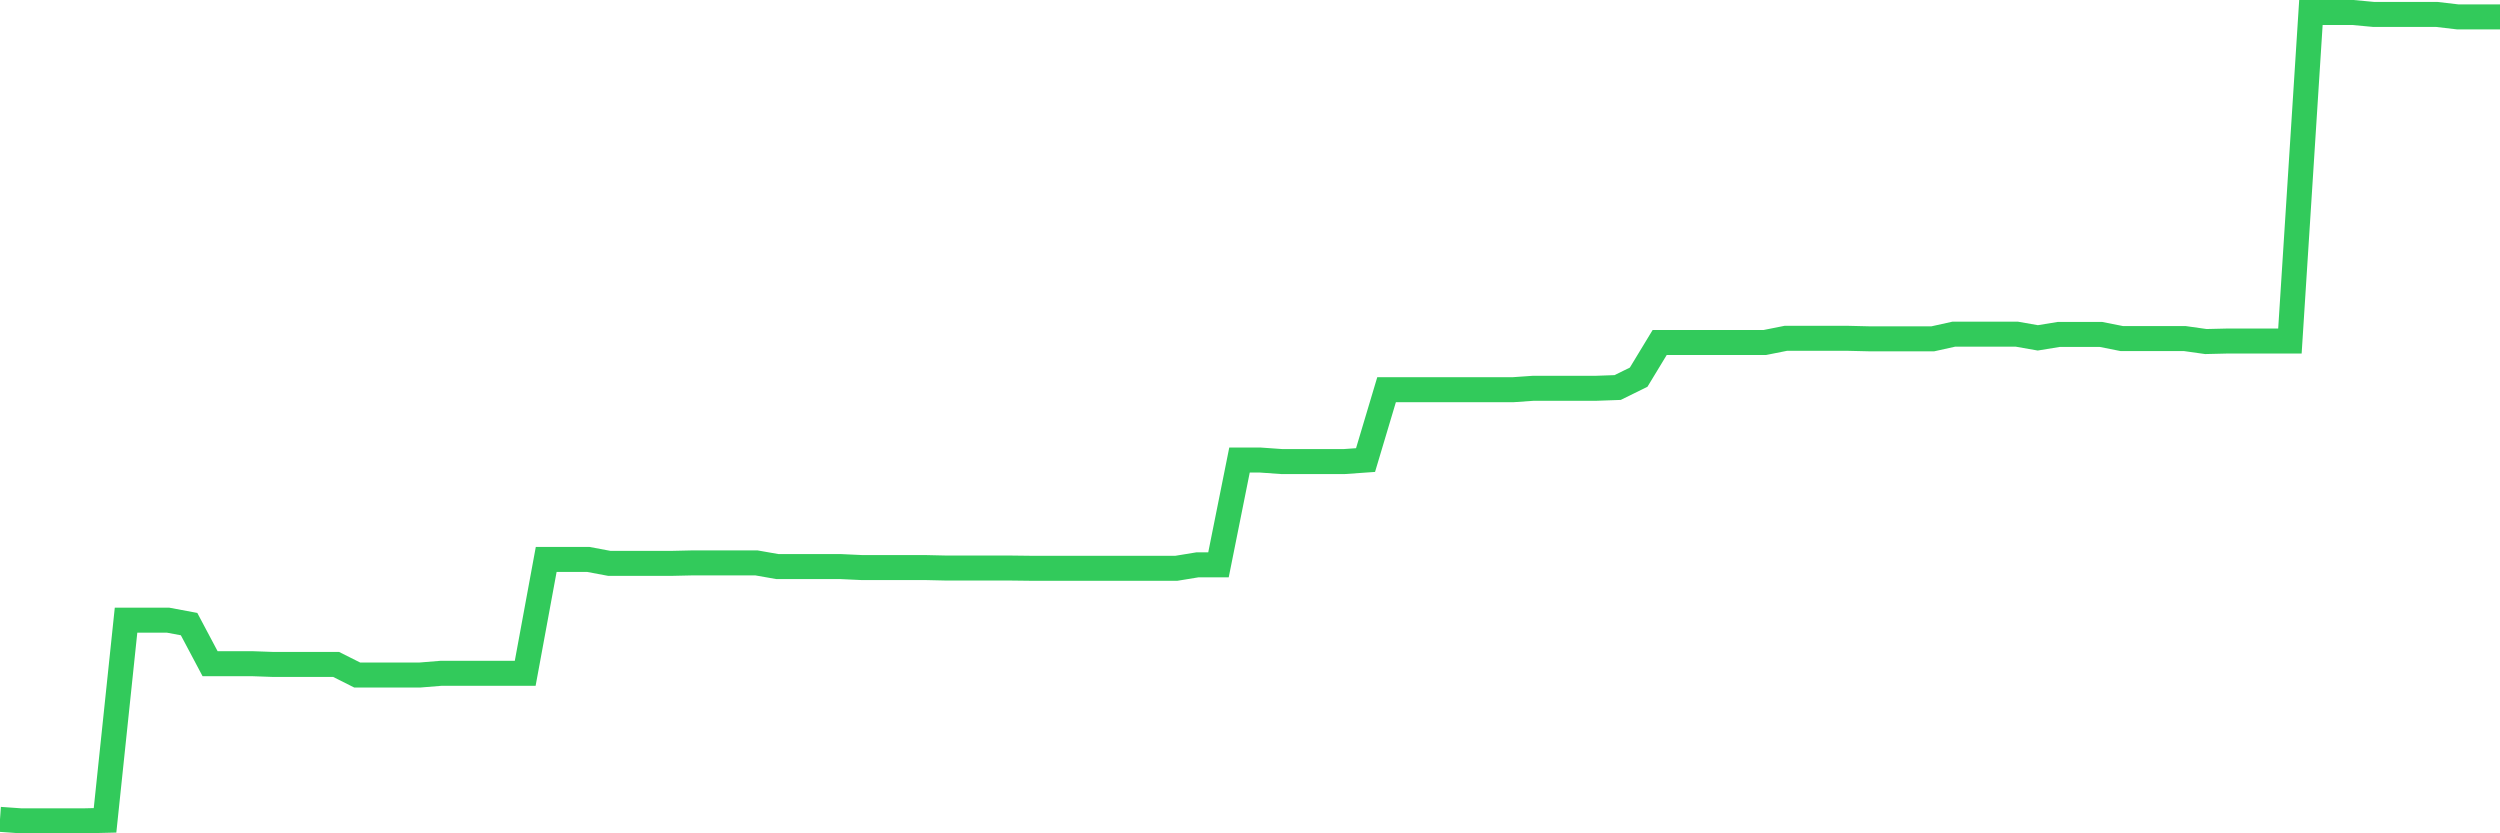 <svg
  xmlns="http://www.w3.org/2000/svg"
  xmlns:xlink="http://www.w3.org/1999/xlink"
  width="120"
  height="40"
  viewBox="0 0 120 40"
  preserveAspectRatio="none"
>
  <polyline
    points="0,39.329 1.008,39.4 2.017,39.4 3.025,39.4 4.034,39.4 5.042,39.376 6.05,29.768 7.059,29.768 8.067,29.768 9.076,29.957 10.084,31.857 11.092,31.857 12.101,31.857 13.109,31.893 14.118,31.893 15.126,31.893 16.134,31.893 17.143,32.4 18.151,32.4 19.16,32.4 20.168,32.4 21.176,32.318 22.185,32.318 23.193,32.318 24.202,32.318 25.21,32.318 26.218,26.852 27.227,26.852 28.235,26.852 29.244,27.041 30.252,27.041 31.261,27.041 32.269,27.041 33.277,27.018 34.286,27.018 35.294,27.018 36.303,27.018 37.311,27.195 38.319,27.195 39.328,27.195 40.336,27.195 41.345,27.242 42.353,27.242 43.361,27.242 44.37,27.242 45.378,27.265 46.387,27.265 47.395,27.265 48.403,27.265 49.412,27.277 50.42,27.277 51.429,27.277 52.437,27.277 53.445,27.277 54.454,27.277 55.462,27.277 56.471,27.277 57.479,27.112 58.487,27.112 59.496,22.083 60.504,22.083 61.513,22.154 62.521,22.154 63.529,22.154 64.538,22.154 65.546,22.083 66.555,18.707 67.563,18.707 68.571,18.707 69.58,18.707 70.588,18.707 71.597,18.707 72.605,18.707 73.613,18.637 74.622,18.637 75.63,18.637 76.639,18.637 77.647,18.601 78.655,18.105 79.664,16.441 80.672,16.441 81.681,16.441 82.689,16.441 83.697,16.441 84.706,16.441 85.714,16.24 86.723,16.24 87.731,16.24 88.739,16.24 89.748,16.264 90.756,16.264 91.765,16.264 92.773,16.264 93.782,16.04 94.79,16.04 95.798,16.04 96.807,16.04 97.815,16.217 98.824,16.052 99.832,16.052 100.84,16.052 101.849,16.252 102.857,16.252 103.866,16.252 104.874,16.252 105.882,16.394 106.891,16.37 107.899,16.37 108.908,16.37 109.916,16.37 110.924,0.6 111.933,0.6 112.941,0.6 113.95,0.694 114.958,0.694 115.966,0.694 116.975,0.694 117.983,0.812 118.992,0.812 120,0.812"
    fill="none"
    stroke="#32ca5b"
    stroke-width="1.2"
  >
  </polyline>
</svg>